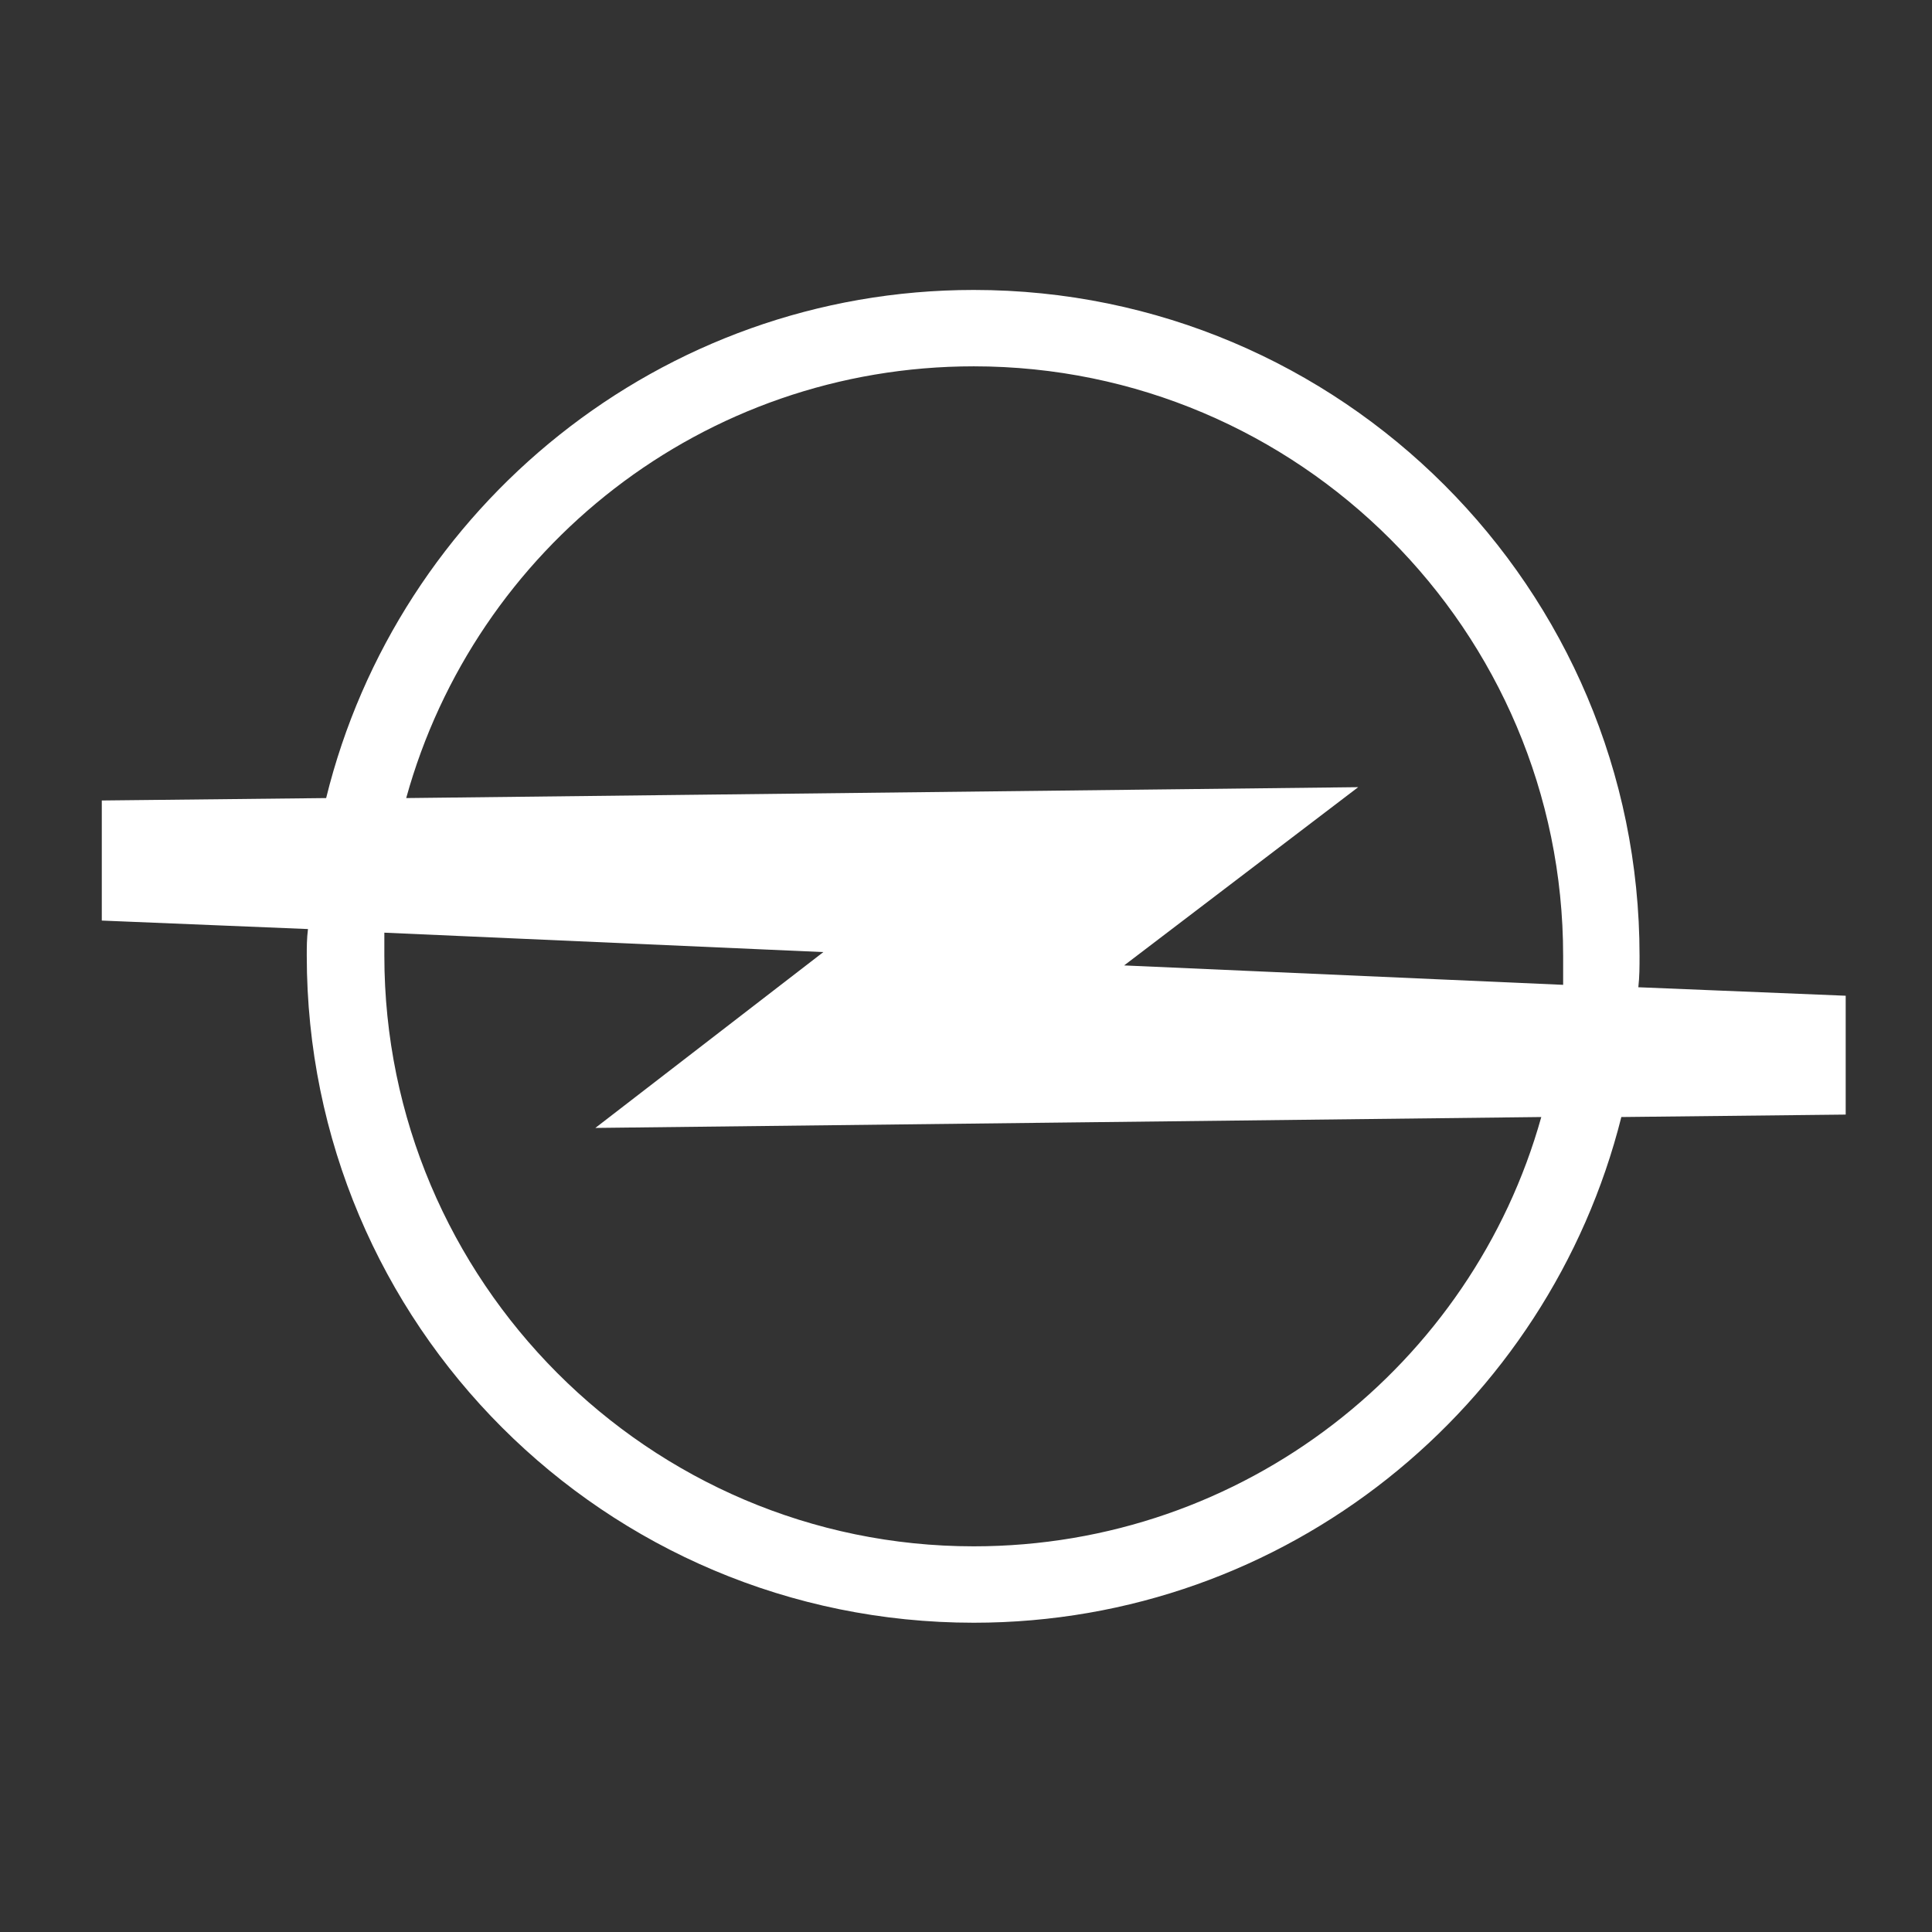 <?xml version="1.0" encoding="UTF-8" standalone="no"?>
<svg width="64" height="64" viewBox="0 0 64 64" fill="none" xmlns="http://www.w3.org/2000/svg">
<rect x="0" y="0" width="64" height="64" fill="#333333" stroke="none"/>
<path fill-rule="evenodd" clip-rule="evenodd" d="M12.732 30.896V31.659C12.732 42.426 21.49 51.224 32.256 51.224C41.215 51.224 48.767 45.198 51.057 37.003L19.722 37.364L27.275 31.539L12.732 30.896ZM13.456 26.437C15.746 18.162 23.298 12.135 32.257 12.135C43.023 12.135 51.781 20.893 51.781 31.659V32.624L37.238 31.981L44.992 26.076L13.456 26.437ZM10.202 30.776L3.372 30.495V26.517L10.804 26.437C13.175 16.796 21.892 9.605 32.257 9.605C44.429 9.605 54.312 19.487 54.312 31.659C54.312 32.022 54.312 32.342 54.272 32.704L61.141 32.985V36.922L53.709 37.003C51.299 46.604 42.621 53.755 32.257 53.755C20.044 53.755 10.162 43.872 10.162 31.659C10.162 31.378 10.162 31.097 10.202 30.776Z" fill="white"/>
</svg>
